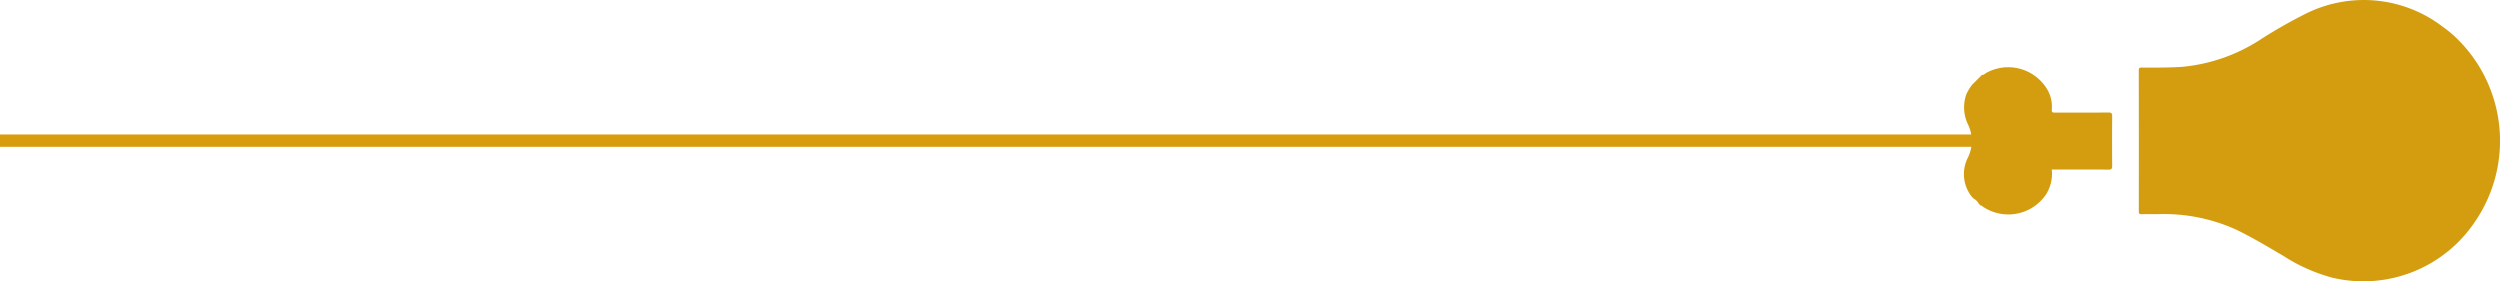 <svg id="Layer_1" data-name="Layer 1" xmlns="http://www.w3.org/2000/svg" viewBox="0 0 202.328 22.764"><defs><style>.cls-1{fill:none;stroke:#d89d0f;stroke-miterlimit:10;}.cls-1,.cls-2{isolation:isolate;}.cls-2{fill:#d49d0f;}</style></defs><title>HOME TRADING B</title><line class="cls-1" x1="167.5" y1="11.382" y2="11.382"/><path class="cls-2" d="M160.4,6.064c.156.011.254-.11.373-.176a3.674,3.674,0,0,1,4.964,1.438,2.751,2.751,0,0,1,.319,1.524c-.022.243.059.266.265.265,1.437-.008,2.875.004,4.312-.009.257-.002.311.073.308.317q-.019,1.994 0,3.989c.003.248-.053.317-.306.315-1.52-.013-3.041-.007-4.583-.007a3.131,3.131,0,0,1-.471,2.026,3.684,3.684,0,0,1-5.102.981c-.054-.039-.094-.114-.181-.087l-.153-.153a.936.936,0,0,0-.407-.407l-.153-.153a2.939,2.939,0,0,1-.304-3.206,3.06,3.06,0,0,0-.002-2.638,3.183,3.183,0,0,1-.145-2.444,4.344,4.344,0,0,1,.452-.762Z"/><path class="cls-2" d="M199.021,3.298a11.573,11.573,0,0,1,1.285,14.64,10.87,10.87,0,0,1-11.52,4.542,13.913,13.913,0,0,1-3.948-1.745c-1.255-.74-2.504-1.49-3.816-2.129a14.173,14.173,0,0,0-6.418-1.274c-.431.003-.863-.006-1.294.004-.169.004-.214-.048-.214-.219q.008-5.716-.002-11.431c-0-.216.093-.214.252-.214,1.09.001,2.18.008,3.27-.064a13.967,13.967,0,0,0,6.213-2.136,39.239,39.239,0,0,1,3.954-2.249A10.518,10.518,0,0,1,197.712,2.178,9.174,9.174,0,0,1,199.021,3.298Z"/></svg>